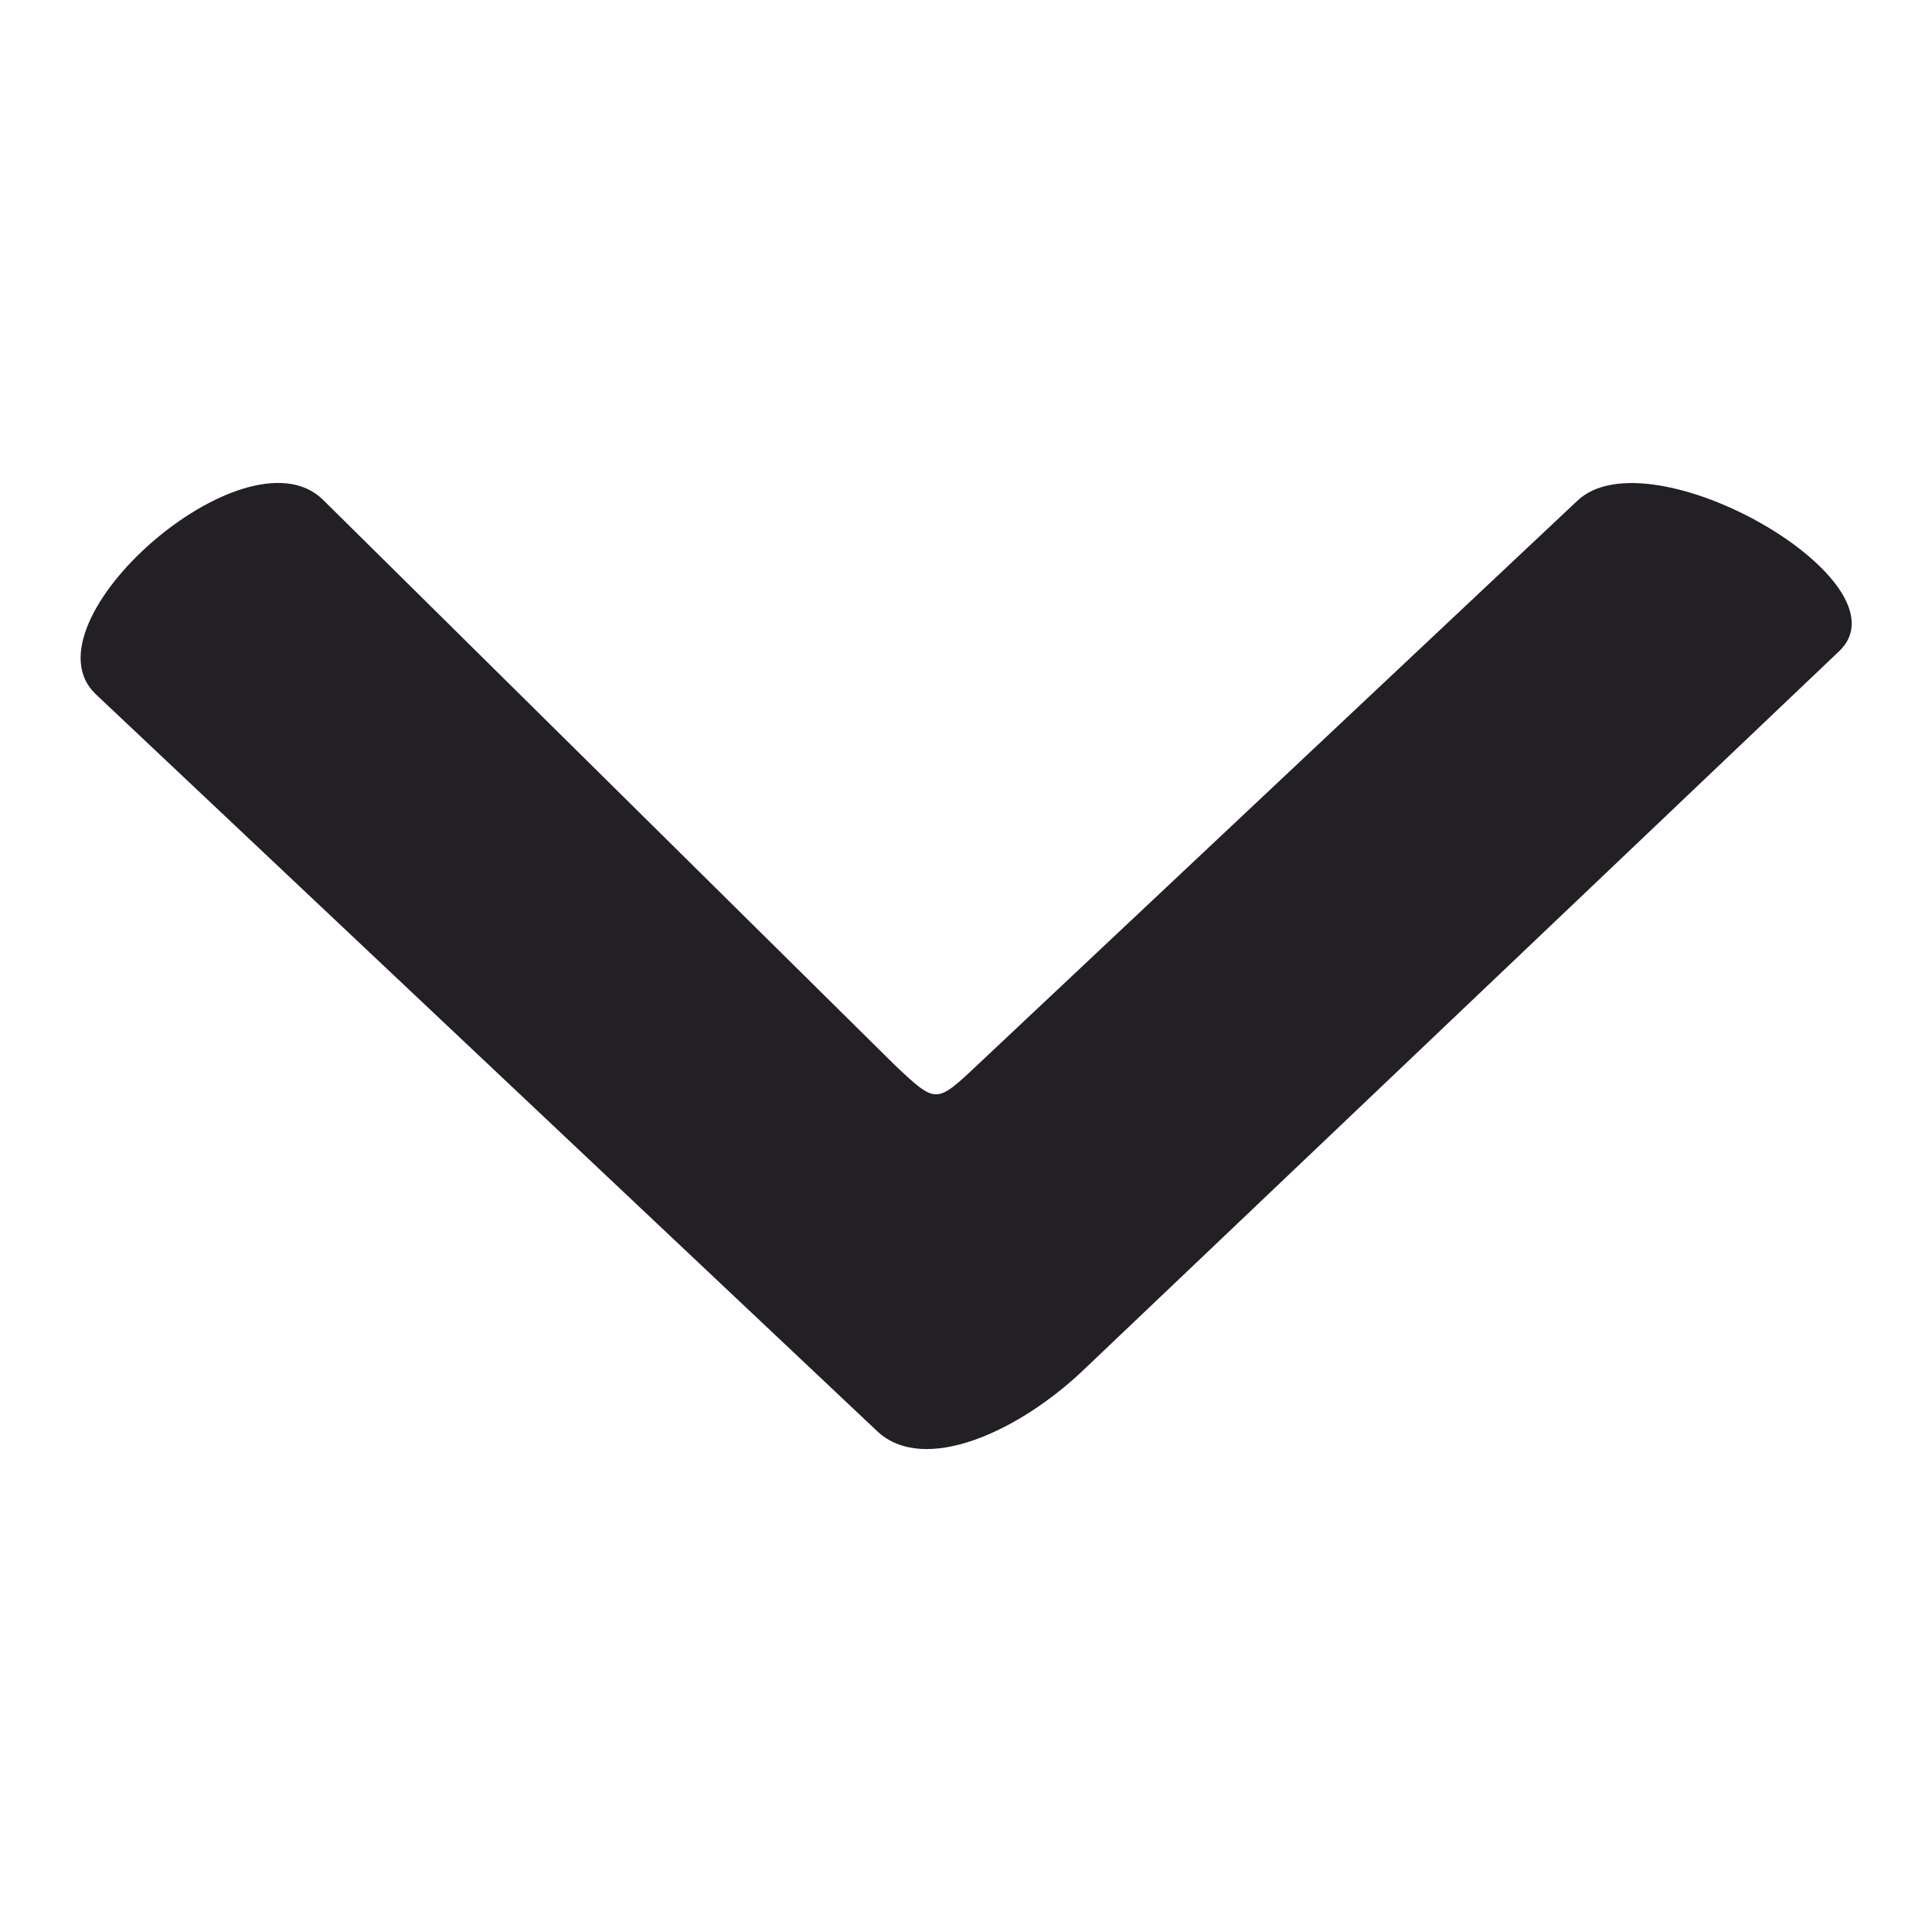 <svg width="8" height="8" viewBox="0 0 8 8" fill="none" xmlns="http://www.w3.org/2000/svg">
<path d="M3.707 4.412L1.334 2.066C1.012 1.763 0.085 2.581 0.397 2.875L3.632 5.926C3.827 6.11 4.227 5.926 4.5 5.66L7.615 2.697C7.917 2.412 6.834 1.788 6.532 2.073L4.045 4.412C3.876 4.571 3.876 4.571 3.707 4.412Z" fill="#222025"/>
</svg>

